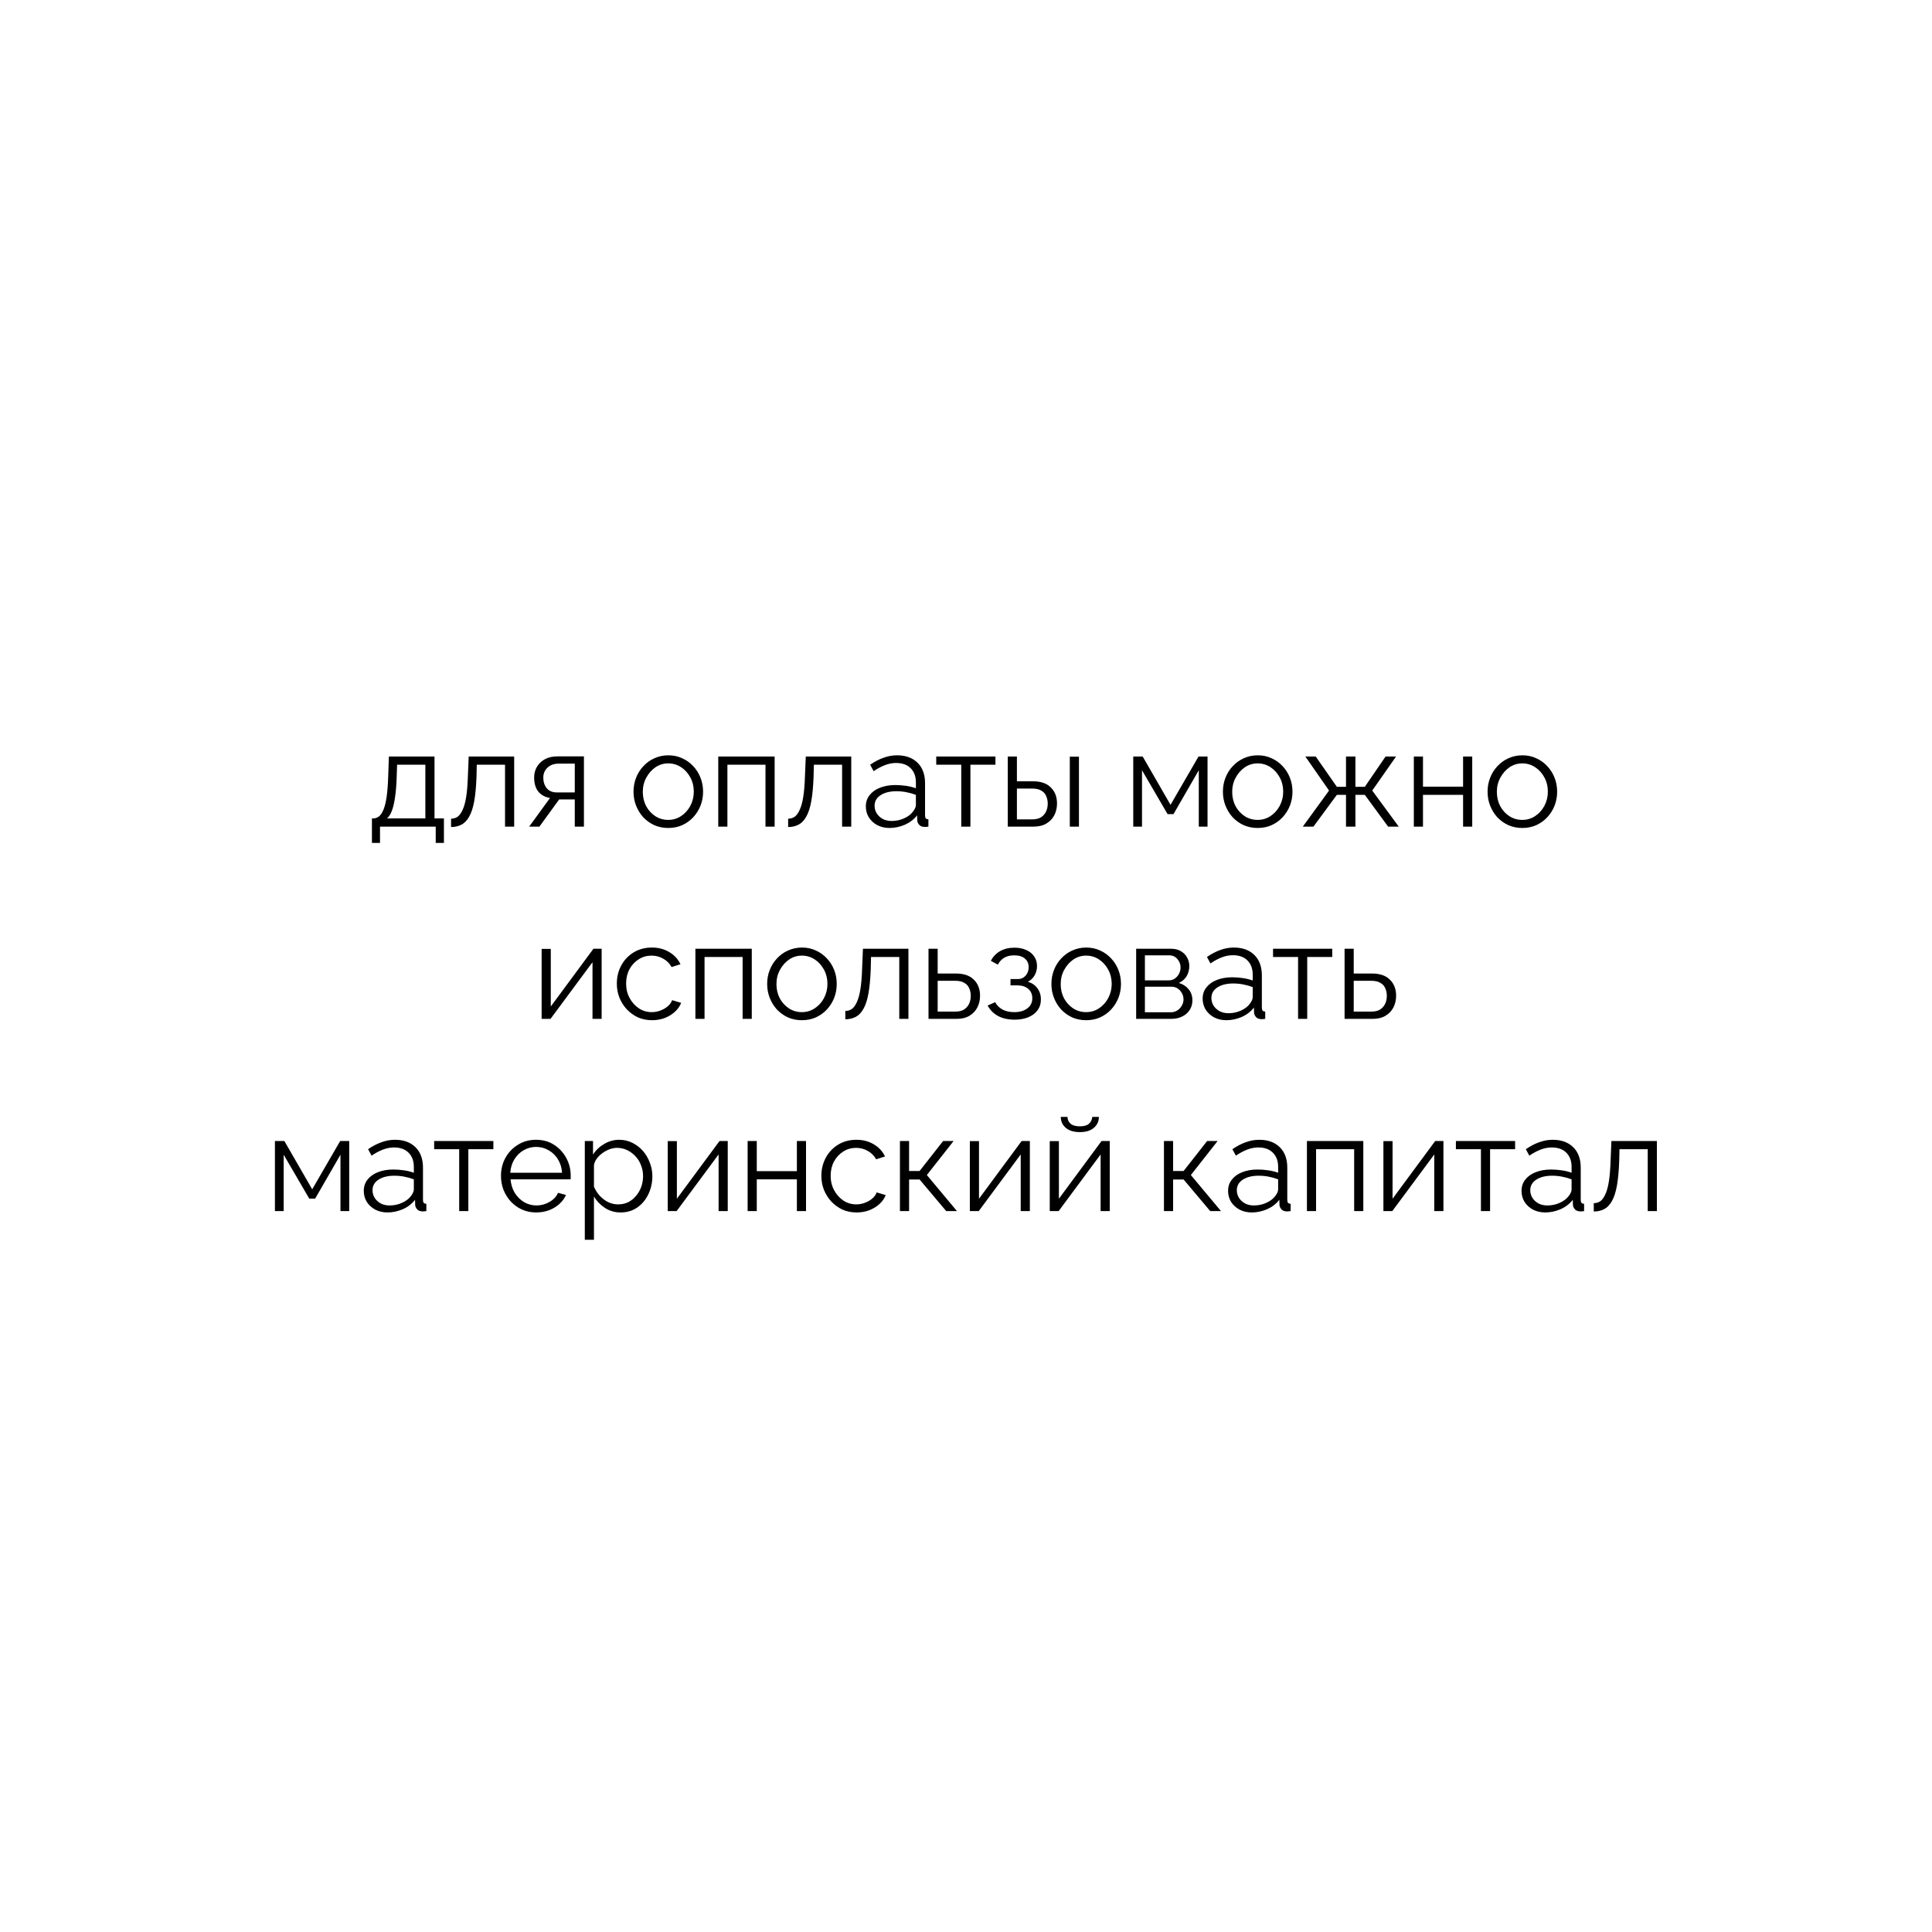 <?xml version="1.0" encoding="UTF-8"?> <svg xmlns="http://www.w3.org/2000/svg" width="201" height="201" viewBox="0 0 201 201" fill="none"> <g filter="url(#filter0_d_92_21)"> <circle cx="100.5" cy="100.5" r="90.5" fill="white"></circle> </g> <path d="M38.695 87.694V85.146H38.821C39.036 85.146 39.232 85.081 39.409 84.95C39.586 84.819 39.745 84.591 39.885 84.264C40.025 83.937 40.137 83.489 40.221 82.92C40.305 82.341 40.361 81.613 40.389 80.736L40.459 78.706H45.205V85.146H46.185V87.694H45.331V86H39.535V87.694H38.695ZM40.263 85.146H44.253V79.56H41.313L41.271 80.82C41.243 81.688 41.182 82.416 41.089 83.004C41.005 83.583 40.893 84.045 40.753 84.39C40.622 84.726 40.459 84.978 40.263 85.146ZM46.928 86.042V85.174C47.18 85.174 47.404 85.109 47.6 84.978C47.796 84.838 47.969 84.605 48.118 84.278C48.277 83.951 48.403 83.503 48.496 82.934C48.59 82.355 48.65 81.623 48.678 80.736L48.762 78.706H53.494V86H52.542V79.56H49.602L49.574 80.82C49.537 81.828 49.458 82.673 49.336 83.354C49.215 84.026 49.042 84.558 48.818 84.95C48.603 85.342 48.337 85.622 48.02 85.79C47.703 85.958 47.339 86.042 46.928 86.042ZM55.053 86L57.223 83.018C56.728 82.943 56.327 82.729 56.019 82.374C55.72 82.01 55.571 81.515 55.571 80.89C55.571 80.47 55.669 80.097 55.865 79.77C56.061 79.443 56.336 79.182 56.691 78.986C57.055 78.79 57.48 78.692 57.965 78.692H60.751V86H59.799V83.172H58.175L56.117 86H55.053ZM57.951 82.444H59.799V79.448H58.119C57.633 79.448 57.246 79.588 56.957 79.868C56.667 80.139 56.523 80.484 56.523 80.904C56.523 81.333 56.639 81.697 56.873 81.996C57.115 82.295 57.475 82.444 57.951 82.444ZM69.521 86.14C68.999 86.14 68.513 86.042 68.065 85.846C67.627 85.641 67.244 85.365 66.917 85.02C66.6 84.665 66.353 84.264 66.175 83.816C65.998 83.359 65.909 82.878 65.909 82.374C65.909 81.851 65.998 81.366 66.175 80.918C66.353 80.461 66.605 80.059 66.931 79.714C67.258 79.359 67.641 79.084 68.079 78.888C68.527 78.683 69.013 78.58 69.535 78.58C70.058 78.58 70.539 78.683 70.977 78.888C71.416 79.084 71.799 79.359 72.125 79.714C72.452 80.059 72.704 80.461 72.881 80.918C73.059 81.366 73.147 81.851 73.147 82.374C73.147 82.878 73.059 83.359 72.881 83.816C72.704 84.264 72.452 84.665 72.125 85.02C71.808 85.365 71.425 85.641 70.977 85.846C70.539 86.042 70.053 86.14 69.521 86.14ZM66.875 82.388C66.875 82.929 66.992 83.424 67.225 83.872C67.468 84.311 67.79 84.661 68.191 84.922C68.593 85.174 69.036 85.3 69.521 85.3C70.007 85.3 70.45 85.169 70.851 84.908C71.253 84.647 71.575 84.292 71.817 83.844C72.06 83.387 72.181 82.892 72.181 82.36C72.181 81.819 72.06 81.324 71.817 80.876C71.575 80.428 71.253 80.073 70.851 79.812C70.45 79.551 70.007 79.42 69.521 79.42C69.036 79.42 68.593 79.555 68.191 79.826C67.799 80.097 67.482 80.456 67.239 80.904C66.997 81.343 66.875 81.837 66.875 82.388ZM74.725 86V78.706H80.591V86H79.639V79.56H75.677V86H74.725ZM81.996 86.042V85.174C82.249 85.174 82.472 85.109 82.668 84.978C82.865 84.838 83.037 84.605 83.186 84.278C83.345 83.951 83.471 83.503 83.564 82.934C83.658 82.355 83.719 81.623 83.746 80.736L83.831 78.706H88.562V86H87.611V79.56H84.671L84.642 80.82C84.605 81.828 84.526 82.673 84.404 83.354C84.283 84.026 84.111 84.558 83.886 84.95C83.672 85.342 83.406 85.622 83.088 85.79C82.771 85.958 82.407 86.042 81.996 86.042ZM90.079 83.9C90.079 83.443 90.21 83.051 90.471 82.724C90.733 82.388 91.092 82.131 91.549 81.954C92.016 81.767 92.552 81.674 93.159 81.674C93.514 81.674 93.882 81.702 94.265 81.758C94.648 81.814 94.989 81.898 95.287 82.01V81.394C95.287 80.778 95.105 80.288 94.741 79.924C94.377 79.56 93.873 79.378 93.229 79.378C92.837 79.378 92.45 79.453 92.067 79.602C91.694 79.742 91.302 79.952 90.891 80.232L90.527 79.56C91.003 79.233 91.47 78.991 91.927 78.832C92.385 78.664 92.851 78.58 93.327 78.58C94.223 78.58 94.933 78.837 95.455 79.35C95.978 79.863 96.239 80.573 96.239 81.478V84.852C96.239 84.983 96.267 85.081 96.323 85.146C96.379 85.202 96.468 85.235 96.589 85.244V86C96.487 86.009 96.398 86.019 96.323 86.028C96.249 86.037 96.192 86.037 96.155 86.028C95.922 86.019 95.745 85.944 95.623 85.804C95.502 85.664 95.436 85.515 95.427 85.356L95.413 84.824C95.087 85.244 94.662 85.571 94.139 85.804C93.617 86.028 93.085 86.14 92.543 86.14C92.076 86.14 91.652 86.042 91.269 85.846C90.896 85.641 90.602 85.37 90.387 85.034C90.182 84.689 90.079 84.311 90.079 83.9ZM94.965 84.46C95.068 84.329 95.147 84.203 95.203 84.082C95.259 83.961 95.287 83.853 95.287 83.76V82.696C94.97 82.575 94.638 82.481 94.293 82.416C93.957 82.351 93.617 82.318 93.271 82.318C92.59 82.318 92.039 82.453 91.619 82.724C91.199 82.995 90.989 83.363 90.989 83.83C90.989 84.101 91.059 84.357 91.199 84.6C91.339 84.833 91.544 85.029 91.815 85.188C92.086 85.337 92.403 85.412 92.767 85.412C93.225 85.412 93.649 85.323 94.041 85.146C94.442 84.969 94.751 84.74 94.965 84.46ZM100.007 86V79.56H97.403V78.706H103.563V79.56H100.959V86H100.007ZM104.845 86V78.706H105.797V81.282H107.449C108.279 81.282 108.905 81.497 109.325 81.926C109.754 82.346 109.969 82.901 109.969 83.592C109.969 84.04 109.875 84.446 109.689 84.81C109.502 85.174 109.227 85.463 108.863 85.678C108.508 85.893 108.06 86 107.519 86H104.845ZM105.797 85.244H107.393C107.775 85.244 108.083 85.169 108.317 85.02C108.55 84.861 108.723 84.661 108.835 84.418C108.947 84.166 109.003 83.895 109.003 83.606C109.003 83.326 108.951 83.069 108.849 82.836C108.755 82.593 108.587 82.402 108.345 82.262C108.111 82.113 107.785 82.038 107.365 82.038H105.797V85.244ZM111.299 86V78.72H112.251V86H111.299ZM117.901 86V78.706H118.881L121.779 83.732L124.691 78.706H125.629V86H124.719V80.134L122.087 84.698H121.471L118.811 80.134V86H117.901ZM130.84 86.14C130.317 86.14 129.832 86.042 129.384 85.846C128.945 85.641 128.562 85.365 128.236 85.02C127.918 84.665 127.671 84.264 127.494 83.816C127.316 83.359 127.228 82.878 127.228 82.374C127.228 81.851 127.316 81.366 127.494 80.918C127.671 80.461 127.923 80.059 128.25 79.714C128.576 79.359 128.959 79.084 129.398 78.888C129.846 78.683 130.331 78.58 130.854 78.58C131.376 78.58 131.857 78.683 132.296 78.888C132.734 79.084 133.117 79.359 133.444 79.714C133.77 80.059 134.022 80.461 134.2 80.918C134.377 81.366 134.466 81.851 134.466 82.374C134.466 82.878 134.377 83.359 134.2 83.816C134.022 84.264 133.77 84.665 133.444 85.02C133.126 85.365 132.744 85.641 132.296 85.846C131.857 86.042 131.372 86.14 130.84 86.14ZM128.194 82.388C128.194 82.929 128.31 83.424 128.544 83.872C128.786 84.311 129.108 84.661 129.51 84.922C129.911 85.174 130.354 85.3 130.84 85.3C131.325 85.3 131.768 85.169 132.17 84.908C132.571 84.647 132.893 84.292 133.136 83.844C133.378 83.387 133.5 82.892 133.5 82.36C133.5 81.819 133.378 81.324 133.136 80.876C132.893 80.428 132.571 80.073 132.17 79.812C131.768 79.551 131.325 79.42 130.84 79.42C130.354 79.42 129.911 79.555 129.51 79.826C129.118 80.097 128.8 80.456 128.558 80.904C128.315 81.343 128.194 81.837 128.194 82.388ZM135.54 86L138.27 82.248L135.806 78.706H136.884L139.082 81.856H140.034V78.706H141.014V81.856H141.994L144.15 78.706H145.242L142.764 82.248L145.522 86H144.416L141.994 82.696H141.014V86H140.034V82.696H139.082L136.646 86H135.54ZM147.091 86V78.706H148.043V81.842H152.215V78.706H153.167V86H152.215V82.696H148.043V86H147.091ZM158.375 86.14C157.852 86.14 157.367 86.042 156.919 85.846C156.48 85.641 156.097 85.365 155.771 85.02C155.453 84.665 155.206 84.264 155.029 83.816C154.851 83.359 154.763 82.878 154.763 82.374C154.763 81.851 154.851 81.366 155.029 80.918C155.206 80.461 155.458 80.059 155.785 79.714C156.111 79.359 156.494 79.084 156.933 78.888C157.381 78.683 157.866 78.58 158.389 78.58C158.911 78.58 159.392 78.683 159.831 78.888C160.269 79.084 160.652 79.359 160.979 79.714C161.305 80.059 161.557 80.461 161.735 80.918C161.912 81.366 162.001 81.851 162.001 82.374C162.001 82.878 161.912 83.359 161.735 83.816C161.557 84.264 161.305 84.665 160.979 85.02C160.661 85.365 160.279 85.641 159.831 85.846C159.392 86.042 158.907 86.14 158.375 86.14ZM155.729 82.388C155.729 82.929 155.845 83.424 156.079 83.872C156.321 84.311 156.643 84.661 157.045 84.922C157.446 85.174 157.889 85.3 158.375 85.3C158.86 85.3 159.303 85.169 159.705 84.908C160.106 84.647 160.428 84.292 160.671 83.844C160.913 83.387 161.035 82.892 161.035 82.36C161.035 81.819 160.913 81.324 160.671 80.876C160.428 80.428 160.106 80.073 159.705 79.812C159.303 79.551 158.86 79.42 158.375 79.42C157.889 79.42 157.446 79.555 157.045 79.826C156.653 80.097 156.335 80.456 156.093 80.904C155.85 81.343 155.729 81.837 155.729 82.388ZM56.35 106V98.72H57.303V104.712L61.74 98.706H62.594V106H61.642V100.106L57.275 106H56.35ZM67.841 106.14C67.309 106.14 66.819 106.042 66.371 105.846C65.932 105.641 65.545 105.361 65.209 105.006C64.882 104.651 64.626 104.245 64.439 103.788C64.262 103.331 64.173 102.845 64.173 102.332C64.173 101.641 64.327 101.011 64.635 100.442C64.943 99.873 65.372 99.42 65.923 99.084C66.474 98.748 67.108 98.58 67.827 98.58C68.508 98.58 69.11 98.739 69.633 99.056C70.156 99.364 70.543 99.784 70.795 100.316L69.871 100.61C69.666 100.237 69.376 99.947 69.003 99.742C68.639 99.527 68.233 99.42 67.785 99.42C67.3 99.42 66.856 99.546 66.455 99.798C66.054 100.05 65.732 100.395 65.489 100.834C65.256 101.273 65.139 101.772 65.139 102.332C65.139 102.883 65.26 103.382 65.503 103.83C65.746 104.278 66.068 104.637 66.469 104.908C66.87 105.169 67.314 105.3 67.799 105.3C68.116 105.3 68.42 105.244 68.709 105.132C69.008 105.02 69.264 104.871 69.479 104.684C69.703 104.488 69.852 104.278 69.927 104.054L70.865 104.334C70.734 104.679 70.515 104.992 70.207 105.272C69.908 105.543 69.554 105.757 69.143 105.916C68.742 106.065 68.308 106.14 67.841 106.14ZM72.347 106V98.706H78.213V106H77.26V99.56H73.299V106H72.347ZM83.426 106.14C82.903 106.14 82.418 106.042 81.97 105.846C81.531 105.641 81.148 105.365 80.822 105.02C80.504 104.665 80.257 104.264 80.08 103.816C79.902 103.359 79.814 102.878 79.814 102.374C79.814 101.851 79.902 101.366 80.08 100.918C80.257 100.461 80.509 100.059 80.836 99.714C81.162 99.359 81.545 99.084 81.984 98.888C82.432 98.683 82.917 98.58 83.44 98.58C83.962 98.58 84.443 98.683 84.882 98.888C85.32 99.084 85.703 99.359 86.03 99.714C86.356 100.059 86.608 100.461 86.786 100.918C86.963 101.366 87.052 101.851 87.052 102.374C87.052 102.878 86.963 103.359 86.786 103.816C86.608 104.264 86.356 104.665 86.03 105.02C85.712 105.365 85.33 105.641 84.882 105.846C84.443 106.042 83.958 106.14 83.426 106.14ZM80.78 102.388C80.78 102.929 80.896 103.424 81.13 103.872C81.372 104.311 81.694 104.661 82.096 104.922C82.497 105.174 82.94 105.3 83.426 105.3C83.911 105.3 84.354 105.169 84.756 104.908C85.157 104.647 85.479 104.292 85.722 103.844C85.964 103.387 86.086 102.892 86.086 102.36C86.086 101.819 85.964 101.324 85.722 100.876C85.479 100.428 85.157 100.073 84.756 99.812C84.354 99.551 83.911 99.42 83.426 99.42C82.94 99.42 82.497 99.555 82.096 99.826C81.704 100.097 81.386 100.456 81.144 100.904C80.901 101.343 80.78 101.837 80.78 102.388ZM87.944 106.042V105.174C88.196 105.174 88.42 105.109 88.616 104.978C88.812 104.838 88.984 104.605 89.134 104.278C89.292 103.951 89.418 103.503 89.512 102.934C89.605 102.355 89.666 101.623 89.694 100.736L89.778 98.706H94.51V106H93.558V99.56H90.618L90.59 100.82C90.552 101.828 90.473 102.673 90.352 103.354C90.23 104.026 90.058 104.558 89.834 104.95C89.619 105.342 89.353 105.622 89.036 105.79C88.718 105.958 88.354 106.042 87.944 106.042ZM96.6 106V98.706H97.552V101.282H99.442C100.273 101.282 100.898 101.497 101.318 101.926C101.748 102.346 101.962 102.901 101.962 103.592C101.962 104.04 101.869 104.446 101.682 104.81C101.496 105.174 101.22 105.463 100.856 105.678C100.502 105.893 100.054 106 99.513 106H96.6ZM97.552 105.244H99.386C99.769 105.244 100.077 105.169 100.31 105.02C100.544 104.861 100.716 104.661 100.828 104.418C100.94 104.166 100.996 103.895 100.996 103.606C100.996 103.326 100.945 103.069 100.842 102.836C100.749 102.593 100.581 102.402 100.338 102.262C100.105 102.113 99.778 102.038 99.359 102.038H97.552V105.244ZM105.564 106.084C104.892 106.084 104.318 105.958 103.842 105.706C103.366 105.445 103.002 105.081 102.75 104.614L103.534 104.264C103.712 104.591 103.968 104.847 104.304 105.034C104.64 105.211 105.046 105.3 105.522 105.3C106.092 105.3 106.544 105.169 106.88 104.908C107.226 104.647 107.398 104.297 107.398 103.858C107.398 103.457 107.263 103.135 106.992 102.892C106.722 102.649 106.348 102.523 105.872 102.514H105.13V101.856H105.928C106.134 101.856 106.32 101.8 106.488 101.688C106.656 101.576 106.787 101.427 106.88 101.24C106.974 101.053 107.02 100.843 107.02 100.61C107.02 100.246 106.89 99.952 106.628 99.728C106.376 99.504 106.003 99.392 105.508 99.392C105.098 99.392 104.752 99.476 104.472 99.644C104.202 99.803 103.982 100.041 103.814 100.358L103.086 99.966C103.301 99.537 103.618 99.201 104.038 98.958C104.468 98.715 104.967 98.594 105.536 98.594C106.003 98.594 106.409 98.673 106.754 98.832C107.109 98.981 107.384 99.201 107.58 99.49C107.786 99.77 107.888 100.111 107.888 100.512C107.888 100.857 107.804 101.179 107.636 101.478C107.468 101.767 107.235 101.987 106.936 102.136C107.366 102.267 107.697 102.495 107.93 102.822C108.173 103.149 108.294 103.531 108.294 103.97C108.294 104.409 108.178 104.787 107.944 105.104C107.711 105.421 107.389 105.664 106.978 105.832C106.568 106 106.096 106.084 105.564 106.084ZM112.998 106.14C112.475 106.14 111.99 106.042 111.542 105.846C111.103 105.641 110.721 105.365 110.394 105.02C110.077 104.665 109.829 104.264 109.652 103.816C109.475 103.359 109.386 102.878 109.386 102.374C109.386 101.851 109.475 101.366 109.652 100.918C109.829 100.461 110.081 100.059 110.408 99.714C110.735 99.359 111.117 99.084 111.556 98.888C112.004 98.683 112.489 98.58 113.012 98.58C113.535 98.58 114.015 98.683 114.454 98.888C114.893 99.084 115.275 99.359 115.602 99.714C115.929 100.059 116.181 100.461 116.358 100.918C116.535 101.366 116.624 101.851 116.624 102.374C116.624 102.878 116.535 103.359 116.358 103.816C116.181 104.264 115.929 104.665 115.602 105.02C115.285 105.365 114.902 105.641 114.454 105.846C114.015 106.042 113.53 106.14 112.998 106.14ZM110.352 102.388C110.352 102.929 110.469 103.424 110.702 103.872C110.945 104.311 111.267 104.661 111.668 104.922C112.069 105.174 112.513 105.3 112.998 105.3C113.483 105.3 113.927 105.169 114.328 104.908C114.729 104.647 115.051 104.292 115.294 103.844C115.537 103.387 115.658 102.892 115.658 102.36C115.658 101.819 115.537 101.324 115.294 100.876C115.051 100.428 114.729 100.073 114.328 99.812C113.927 99.551 113.483 99.42 112.998 99.42C112.513 99.42 112.069 99.555 111.668 99.826C111.276 100.097 110.959 100.456 110.716 100.904C110.473 101.343 110.352 101.837 110.352 102.388ZM118.202 106V98.706H121.842C122.253 98.706 122.598 98.795 122.878 98.972C123.158 99.14 123.368 99.359 123.508 99.63C123.657 99.901 123.732 100.19 123.732 100.498C123.732 100.89 123.639 101.245 123.452 101.562C123.265 101.87 122.995 102.103 122.64 102.262C123.06 102.383 123.401 102.603 123.662 102.92C123.923 103.237 124.054 103.62 124.054 104.068C124.054 104.46 123.956 104.801 123.76 105.09C123.573 105.379 123.312 105.603 122.976 105.762C122.649 105.921 122.271 106 121.842 106H118.202ZM119.112 105.314H121.814C122.057 105.314 122.276 105.253 122.472 105.132C122.677 105.001 122.836 104.833 122.948 104.628C123.069 104.423 123.13 104.208 123.13 103.984C123.13 103.741 123.074 103.522 122.962 103.326C122.85 103.121 122.701 102.957 122.514 102.836C122.327 102.715 122.113 102.654 121.87 102.654H119.112V105.314ZM119.112 101.996H121.59C121.833 101.996 122.047 101.931 122.234 101.8C122.421 101.669 122.565 101.501 122.668 101.296C122.771 101.091 122.822 100.876 122.822 100.652C122.822 100.316 122.71 100.022 122.486 99.77C122.271 99.518 121.991 99.392 121.646 99.392H119.112V101.996ZM125.12 103.9C125.12 103.443 125.251 103.051 125.512 102.724C125.774 102.388 126.133 102.131 126.59 101.954C127.057 101.767 127.594 101.674 128.2 101.674C128.555 101.674 128.924 101.702 129.306 101.758C129.689 101.814 130.03 101.898 130.328 102.01V101.394C130.328 100.778 130.146 100.288 129.782 99.924C129.418 99.56 128.914 99.378 128.27 99.378C127.878 99.378 127.491 99.453 127.108 99.602C126.735 99.742 126.343 99.952 125.932 100.232L125.568 99.56C126.044 99.233 126.511 98.991 126.968 98.832C127.426 98.664 127.892 98.58 128.368 98.58C129.264 98.58 129.974 98.837 130.496 99.35C131.019 99.863 131.28 100.573 131.28 101.478V104.852C131.28 104.983 131.308 105.081 131.364 105.146C131.42 105.202 131.509 105.235 131.63 105.244V106C131.528 106.009 131.439 106.019 131.364 106.028C131.29 106.037 131.234 106.037 131.196 106.028C130.963 106.019 130.786 105.944 130.664 105.804C130.543 105.664 130.478 105.515 130.468 105.356L130.454 104.824C130.128 105.244 129.703 105.571 129.18 105.804C128.658 106.028 128.126 106.14 127.584 106.14C127.118 106.14 126.693 106.042 126.31 105.846C125.937 105.641 125.643 105.37 125.428 105.034C125.223 104.689 125.12 104.311 125.12 103.9ZM130.006 104.46C130.109 104.329 130.188 104.203 130.244 104.082C130.3 103.961 130.328 103.853 130.328 103.76V102.696C130.011 102.575 129.68 102.481 129.334 102.416C128.998 102.351 128.658 102.318 128.312 102.318C127.631 102.318 127.08 102.453 126.66 102.724C126.24 102.995 126.03 103.363 126.03 103.83C126.03 104.101 126.1 104.357 126.24 104.6C126.38 104.833 126.586 105.029 126.856 105.188C127.127 105.337 127.444 105.412 127.808 105.412C128.266 105.412 128.69 105.323 129.082 105.146C129.484 104.969 129.792 104.74 130.006 104.46ZM135.048 106V99.56H132.444V98.706H138.604V99.56H136V106H135.048ZM139.886 106V98.706H140.838V101.282H142.728C143.558 101.282 144.184 101.497 144.604 101.926C145.033 102.346 145.248 102.901 145.248 103.592C145.248 104.04 145.154 104.446 144.968 104.81C144.781 105.174 144.506 105.463 144.142 105.678C143.787 105.893 143.339 106 142.798 106H139.886ZM140.838 105.244H142.672C143.054 105.244 143.362 105.169 143.596 105.02C143.829 104.861 144.002 104.661 144.114 104.418C144.226 104.166 144.282 103.895 144.282 103.606C144.282 103.326 144.23 103.069 144.128 102.836C144.034 102.593 143.866 102.402 143.624 102.262C143.39 102.113 143.064 102.038 142.644 102.038H140.838V105.244ZM28.603 126V118.706H29.583L32.481 123.732L35.393 118.706H36.331V126H35.421V120.134L32.789 124.698H32.173L29.513 120.134V126H28.603ZM37.846 123.9C37.846 123.443 37.977 123.051 38.238 122.724C38.499 122.388 38.858 122.131 39.316 121.954C39.782 121.767 40.319 121.674 40.926 121.674C41.281 121.674 41.649 121.702 42.032 121.758C42.414 121.814 42.755 121.898 43.054 122.01V121.394C43.054 120.778 42.872 120.288 42.508 119.924C42.144 119.56 41.64 119.378 40.996 119.378C40.604 119.378 40.217 119.453 39.834 119.602C39.461 119.742 39.069 119.952 38.658 120.232L38.294 119.56C38.77 119.233 39.236 118.991 39.694 118.832C40.151 118.664 40.618 118.58 41.094 118.58C41.99 118.58 42.699 118.837 43.222 119.35C43.745 119.863 44.006 120.573 44.006 121.478V124.852C44.006 124.983 44.034 125.081 44.09 125.146C44.146 125.202 44.234 125.235 44.356 125.244V126C44.253 126.009 44.164 126.019 44.09 126.028C44.015 126.037 43.959 126.037 43.922 126.028C43.688 126.019 43.511 125.944 43.39 125.804C43.269 125.664 43.203 125.515 43.194 125.356L43.18 124.824C42.853 125.244 42.428 125.571 41.906 125.804C41.383 126.028 40.851 126.14 40.31 126.14C39.843 126.14 39.419 126.042 39.036 125.846C38.663 125.641 38.368 125.37 38.154 125.034C37.949 124.689 37.846 124.311 37.846 123.9ZM42.732 124.46C42.834 124.329 42.914 124.203 42.97 124.082C43.026 123.961 43.054 123.853 43.054 123.76V122.696C42.736 122.575 42.405 122.481 42.06 122.416C41.724 122.351 41.383 122.318 41.038 122.318C40.356 122.318 39.806 122.453 39.386 122.724C38.966 122.995 38.756 123.363 38.756 123.83C38.756 124.101 38.826 124.357 38.966 124.6C39.106 124.833 39.311 125.029 39.582 125.188C39.852 125.337 40.17 125.412 40.534 125.412C40.991 125.412 41.416 125.323 41.808 125.146C42.209 124.969 42.517 124.74 42.732 124.46ZM47.773 126V119.56H45.169V118.706H51.329V119.56H48.725V126H47.773ZM55.775 126.14C55.252 126.14 54.767 126.042 54.319 125.846C53.871 125.641 53.484 125.365 53.157 125.02C52.831 124.665 52.574 124.259 52.387 123.802C52.21 123.345 52.121 122.855 52.121 122.332C52.121 121.651 52.275 121.025 52.583 120.456C52.901 119.887 53.334 119.434 53.885 119.098C54.436 118.753 55.061 118.58 55.761 118.58C56.48 118.58 57.105 118.753 57.637 119.098C58.178 119.443 58.603 119.901 58.911 120.47C59.219 121.03 59.373 121.646 59.373 122.318C59.373 122.393 59.373 122.467 59.373 122.542C59.373 122.607 59.368 122.659 59.359 122.696H53.115C53.162 123.219 53.306 123.685 53.549 124.096C53.801 124.497 54.123 124.819 54.515 125.062C54.916 125.295 55.35 125.412 55.817 125.412C56.293 125.412 56.741 125.291 57.161 125.048C57.59 124.805 57.889 124.488 58.057 124.096L58.883 124.32C58.734 124.665 58.505 124.978 58.197 125.258C57.889 125.538 57.525 125.757 57.105 125.916C56.694 126.065 56.251 126.14 55.775 126.14ZM53.087 122.01H58.477C58.44 121.478 58.295 121.011 58.043 120.61C57.8 120.209 57.478 119.896 57.077 119.672C56.685 119.439 56.251 119.322 55.775 119.322C55.299 119.322 54.865 119.439 54.473 119.672C54.081 119.896 53.759 120.213 53.507 120.624C53.264 121.025 53.124 121.487 53.087 122.01ZM64.566 126.14C63.959 126.14 63.413 125.981 62.928 125.664C62.452 125.347 62.074 124.955 61.794 124.488V128.982H60.842V118.706H61.696V120.12C61.985 119.663 62.373 119.294 62.858 119.014C63.343 118.725 63.861 118.58 64.412 118.58C64.916 118.58 65.378 118.687 65.798 118.902C66.218 119.107 66.582 119.387 66.89 119.742C67.198 120.097 67.436 120.503 67.604 120.96C67.781 121.408 67.87 121.875 67.87 122.36C67.87 123.041 67.73 123.671 67.45 124.25C67.179 124.819 66.797 125.277 66.302 125.622C65.807 125.967 65.229 126.14 64.566 126.14ZM64.3 125.3C64.701 125.3 65.061 125.221 65.378 125.062C65.695 124.894 65.966 124.67 66.19 124.39C66.423 124.11 66.601 123.797 66.722 123.452C66.843 123.097 66.904 122.733 66.904 122.36C66.904 121.968 66.834 121.595 66.694 121.24C66.563 120.885 66.372 120.573 66.12 120.302C65.868 120.031 65.579 119.817 65.252 119.658C64.925 119.499 64.571 119.42 64.188 119.42C63.945 119.42 63.693 119.467 63.432 119.56C63.171 119.653 62.919 119.789 62.676 119.966C62.443 120.134 62.247 120.325 62.088 120.54C61.929 120.755 61.831 120.983 61.794 121.226V123.466C61.943 123.811 62.144 124.124 62.396 124.404C62.648 124.675 62.937 124.894 63.264 125.062C63.6 125.221 63.945 125.3 64.3 125.3ZM69.469 126V118.72H70.421V124.712L74.859 118.706H75.713V126H74.761V120.106L70.393 126H69.469ZM77.781 126V118.706H78.733V121.842H82.905V118.706H83.857V126H82.905V122.696H78.733V126H77.781ZM89.121 126.14C88.589 126.14 88.099 126.042 87.651 125.846C87.213 125.641 86.825 125.361 86.489 125.006C86.163 124.651 85.906 124.245 85.719 123.788C85.542 123.331 85.453 122.845 85.453 122.332C85.453 121.641 85.607 121.011 85.915 120.442C86.223 119.873 86.653 119.42 87.203 119.084C87.754 118.748 88.389 118.58 89.107 118.58C89.789 118.58 90.391 118.739 90.913 119.056C91.436 119.364 91.823 119.784 92.075 120.316L91.151 120.61C90.946 120.237 90.657 119.947 90.283 119.742C89.919 119.527 89.513 119.42 89.065 119.42C88.58 119.42 88.137 119.546 87.735 119.798C87.334 120.05 87.012 120.395 86.769 120.834C86.536 121.273 86.419 121.772 86.419 122.332C86.419 122.883 86.541 123.382 86.783 123.83C87.026 124.278 87.348 124.637 87.749 124.908C88.151 125.169 88.594 125.3 89.079 125.3C89.397 125.3 89.7 125.244 89.989 125.132C90.288 125.02 90.545 124.871 90.759 124.684C90.983 124.488 91.133 124.278 91.207 124.054L92.145 124.334C92.015 124.679 91.795 124.992 91.487 125.272C91.189 125.543 90.834 125.757 90.423 125.916C90.022 126.065 89.588 126.14 89.121 126.14ZM93.627 126V118.706H94.579V121.828H95.671L98.121 118.706H99.213L96.427 122.248L99.563 126H98.443L95.671 122.71H94.579V126H93.627ZM100.9 126V118.72H101.852V124.712L106.29 118.706H107.144V126H106.192V120.106L101.824 126H100.9ZM109.213 126V118.72H110.165V124.712L114.603 118.706H115.457V126H114.505V120.106L110.137 126H109.213ZM112.349 117.782C111.714 117.782 111.224 117.633 110.879 117.334C110.533 117.035 110.361 116.657 110.361 116.2H111.061C111.061 116.48 111.163 116.713 111.369 116.9C111.583 117.087 111.91 117.18 112.349 117.18C112.778 117.18 113.091 117.091 113.287 116.914C113.492 116.737 113.609 116.499 113.637 116.2H114.323C114.323 116.657 114.15 117.035 113.805 117.334C113.459 117.633 112.974 117.782 112.349 117.782ZM121.094 126V118.706H122.046V121.828H123.138L125.588 118.706H126.68L123.894 122.248L127.03 126H125.91L123.138 122.71H122.046V126H121.094ZM127.766 123.9C127.766 123.443 127.896 123.051 128.158 122.724C128.419 122.388 128.778 122.131 129.236 121.954C129.702 121.767 130.239 121.674 130.846 121.674C131.2 121.674 131.569 121.702 131.952 121.758C132.334 121.814 132.675 121.898 132.974 122.01V121.394C132.974 120.778 132.792 120.288 132.428 119.924C132.064 119.56 131.56 119.378 130.916 119.378C130.524 119.378 130.136 119.453 129.754 119.602C129.38 119.742 128.988 119.952 128.578 120.232L128.214 119.56C128.69 119.233 129.156 118.991 129.614 118.832C130.071 118.664 130.538 118.58 131.014 118.58C131.91 118.58 132.619 118.837 133.142 119.35C133.664 119.863 133.926 120.573 133.926 121.478V124.852C133.926 124.983 133.954 125.081 134.01 125.146C134.066 125.202 134.154 125.235 134.276 125.244V126C134.173 126.009 134.084 126.019 134.01 126.028C133.935 126.037 133.879 126.037 133.842 126.028C133.608 126.019 133.431 125.944 133.31 125.804C133.188 125.664 133.123 125.515 133.114 125.356L133.1 124.824C132.773 125.244 132.348 125.571 131.826 125.804C131.303 126.028 130.771 126.14 130.23 126.14C129.763 126.14 129.338 126.042 128.956 125.846C128.582 125.641 128.288 125.37 128.074 125.034C127.868 124.689 127.766 124.311 127.766 123.9ZM132.652 124.46C132.754 124.329 132.834 124.203 132.89 124.082C132.946 123.961 132.974 123.853 132.974 123.76V122.696C132.656 122.575 132.325 122.481 131.98 122.416C131.644 122.351 131.303 122.318 130.958 122.318C130.276 122.318 129.726 122.453 129.306 122.724C128.886 122.995 128.676 123.363 128.676 123.83C128.676 124.101 128.746 124.357 128.886 124.6C129.026 124.833 129.231 125.029 129.502 125.188C129.772 125.337 130.09 125.412 130.454 125.412C130.911 125.412 131.336 125.323 131.728 125.146C132.129 124.969 132.437 124.74 132.652 124.46ZM135.969 126V118.706H141.835V126H140.883V119.56H136.921V126H135.969ZM143.926 126V118.72H144.878V124.712L149.316 118.706H150.17V126H149.218V120.106L144.85 126H143.926ZM154.072 126V119.56H151.468V118.706H157.628V119.56H155.024V126H154.072ZM158.295 123.9C158.295 123.443 158.426 123.051 158.687 122.724C158.948 122.388 159.308 122.131 159.765 121.954C160.232 121.767 160.768 121.674 161.375 121.674C161.73 121.674 162.098 121.702 162.481 121.758C162.864 121.814 163.204 121.898 163.503 122.01V121.394C163.503 120.778 163.321 120.288 162.957 119.924C162.593 119.56 162.089 119.378 161.445 119.378C161.053 119.378 160.666 119.453 160.283 119.602C159.91 119.742 159.518 119.952 159.107 120.232L158.743 119.56C159.219 119.233 159.686 118.991 160.143 118.832C160.6 118.664 161.067 118.58 161.543 118.58C162.439 118.58 163.148 118.837 163.671 119.35C164.194 119.863 164.455 120.573 164.455 121.478V124.852C164.455 124.983 164.483 125.081 164.539 125.146C164.595 125.202 164.684 125.235 164.805 125.244V126C164.702 126.009 164.614 126.019 164.539 126.028C164.464 126.037 164.408 126.037 164.371 126.028C164.138 126.019 163.96 125.944 163.839 125.804C163.718 125.664 163.652 125.515 163.643 125.356L163.629 124.824C163.302 125.244 162.878 125.571 162.355 125.804C161.832 126.028 161.3 126.14 160.759 126.14C160.292 126.14 159.868 126.042 159.485 125.846C159.112 125.641 158.818 125.37 158.603 125.034C158.398 124.689 158.295 124.311 158.295 123.9ZM163.181 124.46C163.284 124.329 163.363 124.203 163.419 124.082C163.475 123.961 163.503 123.853 163.503 123.76V122.696C163.186 122.575 162.854 122.481 162.509 122.416C162.173 122.351 161.832 122.318 161.487 122.318C160.806 122.318 160.255 122.453 159.835 122.724C159.415 122.995 159.205 123.363 159.205 123.83C159.205 124.101 159.275 124.357 159.415 124.6C159.555 124.833 159.76 125.029 160.031 125.188C160.302 125.337 160.619 125.412 160.983 125.412C161.44 125.412 161.865 125.323 162.257 125.146C162.658 124.969 162.966 124.74 163.181 124.46ZM165.812 126.042V125.174C166.064 125.174 166.288 125.109 166.484 124.978C166.68 124.838 166.853 124.605 167.002 124.278C167.161 123.951 167.287 123.503 167.38 122.934C167.473 122.355 167.534 121.623 167.562 120.736L167.646 118.706H172.378V126H171.426V119.56H168.486L168.458 120.82C168.421 121.828 168.341 122.673 168.22 123.354C168.099 124.026 167.926 124.558 167.702 124.95C167.487 125.342 167.221 125.622 166.904 125.79C166.587 125.958 166.223 126.042 165.812 126.042Z" fill="black"></path> <defs> <filter id="filter0_d_92_21" x="0" y="0" width="201" height="201" filterUnits="userSpaceOnUse" color-interpolation-filters="sRGB"> <feFlood flood-opacity="0" result="BackgroundImageFix"></feFlood> <feColorMatrix in="SourceAlpha" type="matrix" values="0 0 0 0 0 0 0 0 0 0 0 0 0 0 0 0 0 0 127 0" result="hardAlpha"></feColorMatrix> <feOffset></feOffset> <feGaussianBlur stdDeviation="5"></feGaussianBlur> <feComposite in2="hardAlpha" operator="out"></feComposite> <feColorMatrix type="matrix" values="0 0 0 0 0.646 0 0 0 0 0.646 0 0 0 0 0.646 0 0 0 0.25 0"></feColorMatrix> <feBlend mode="normal" in2="BackgroundImageFix" result="effect1_dropShadow_92_21"></feBlend> <feBlend mode="normal" in="SourceGraphic" in2="effect1_dropShadow_92_21" result="shape"></feBlend> </filter> </defs> </svg> 